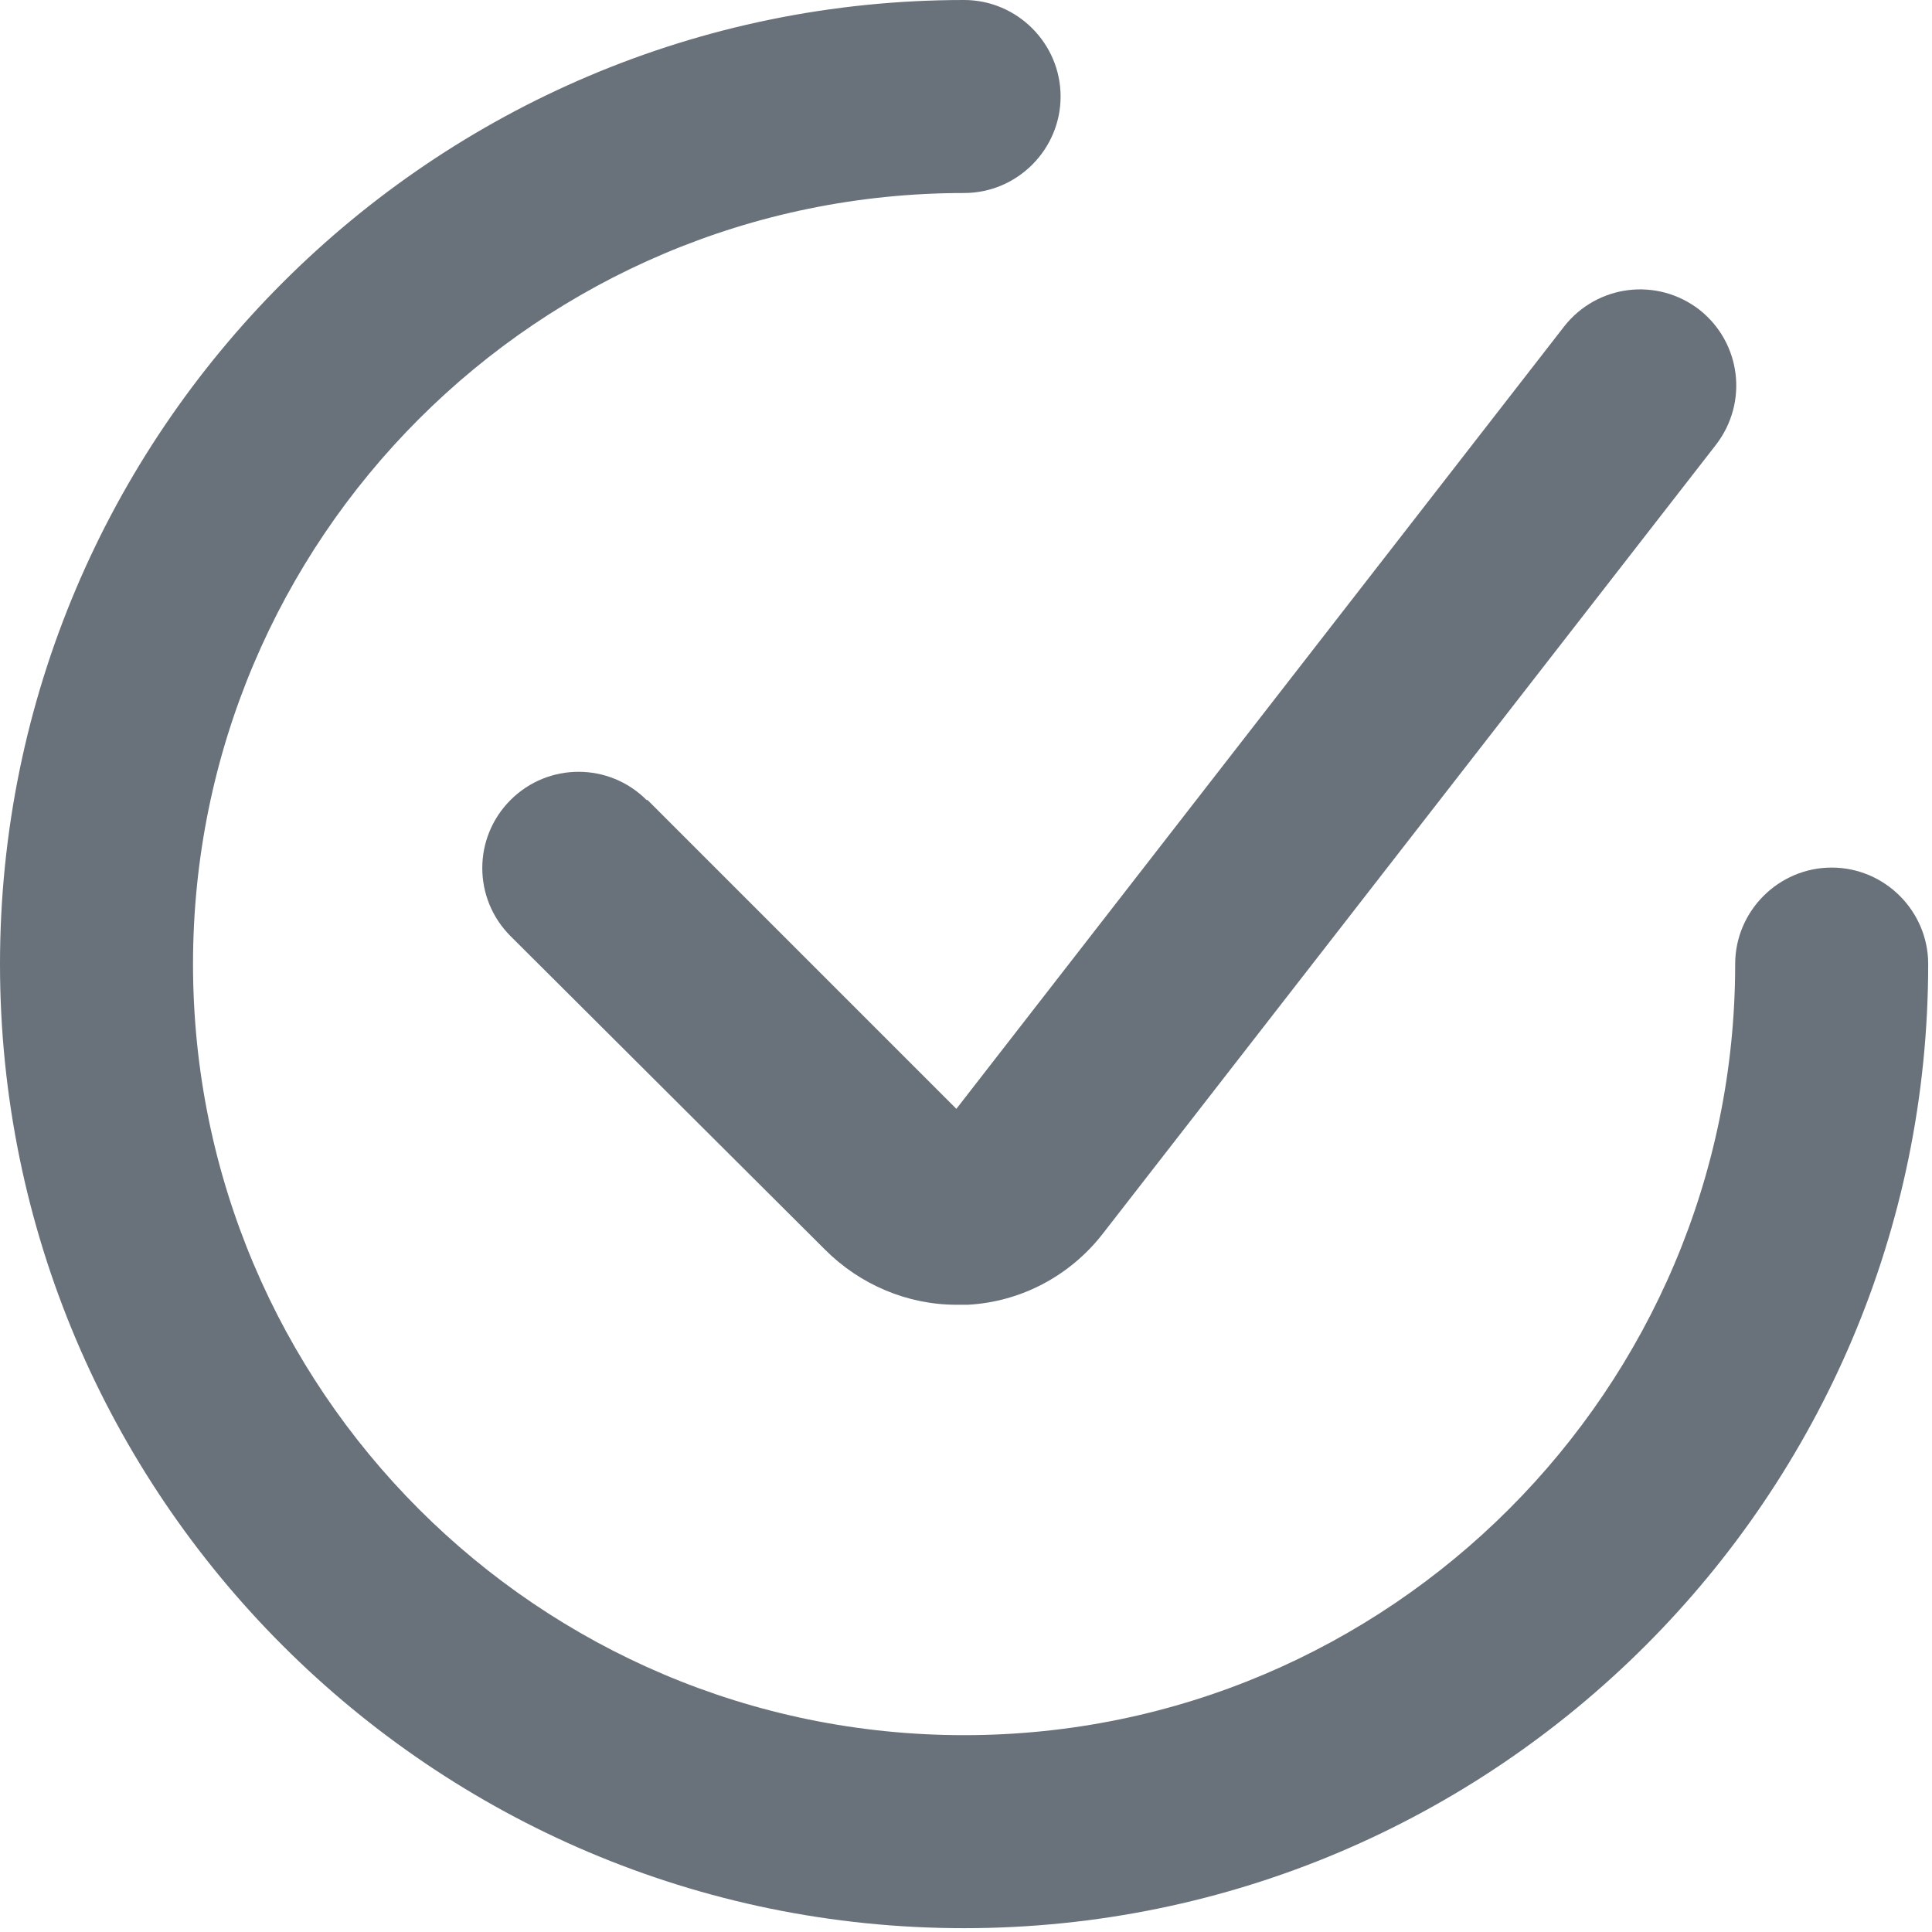 <?xml version="1.0" encoding="UTF-8"?> <svg xmlns="http://www.w3.org/2000/svg" width="410" height="410" viewBox="0 0 410 410" fill="none"><path d="M388.711 184.114C377.447 184.114 368.231 193.33 368.231 204.594C368.231 294.706 294.912 368.229 204.595 368.229C114.279 368.229 40.96 294.911 40.96 204.594C40.96 114.278 114.279 40.96 204.595 40.96C215.859 40.96 225.075 31.744 225.075 20.48C225.075 9.216 215.859 0 204.595 0C91.751 0 0 91.75 0 204.594C0 317.439 91.751 409.189 204.595 409.189C317.44 409.189 409.191 317.439 409.191 204.594C409.191 193.33 399.975 184.114 388.711 184.114Z" fill="#69717A"></path><path d="M137.216 169.778C129.229 161.79 116.327 161.79 108.34 169.778C100.352 177.765 100.352 190.668 108.34 198.655L175.104 265.215C182.477 272.588 192.512 276.887 202.957 276.887H205.415C216.679 276.272 227.123 270.745 234.087 261.733L364.135 94.413C371.098 85.401 369.459 72.703 360.653 65.74C351.642 58.777 338.944 60.416 331.981 69.223L202.957 235.314L137.421 169.778H137.216Z" fill="#69717A"></path></svg> 
